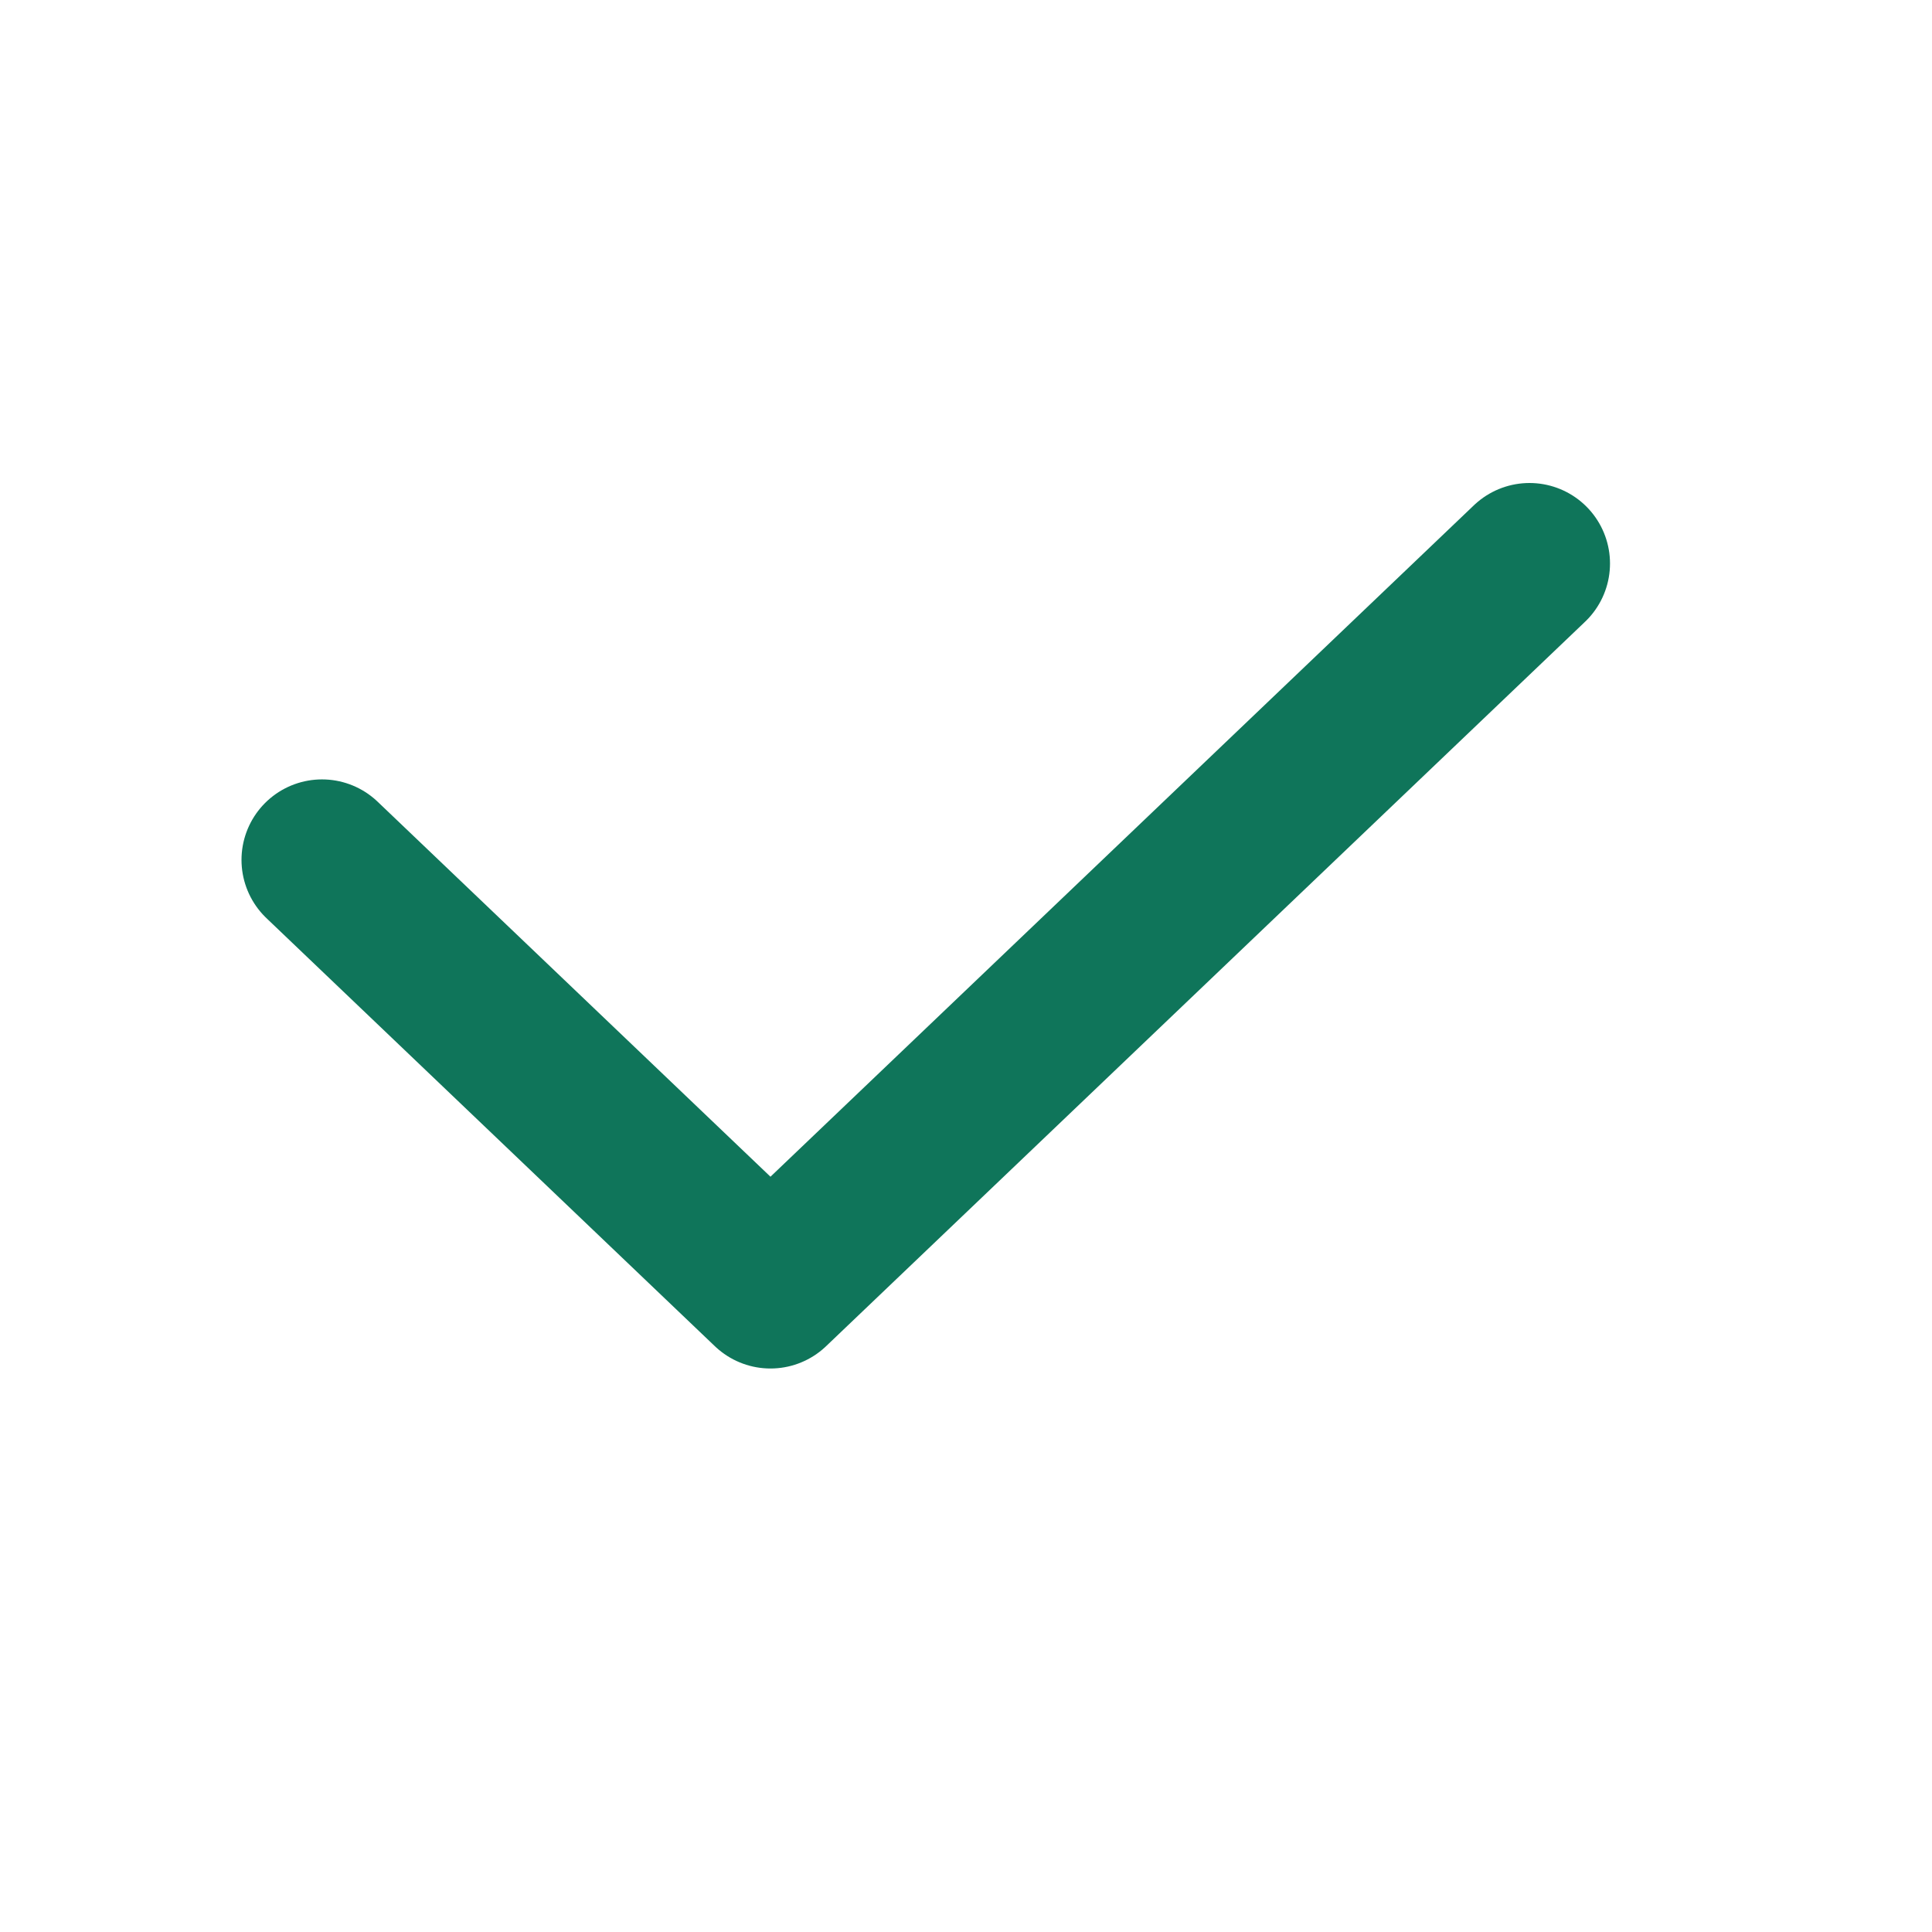 <svg width="24" height="24" viewBox="0 0 24 24" fill="none" xmlns="http://www.w3.org/2000/svg">
<path d="M4 10.682L9.571 16L19 7" stroke="#0F755A" stroke-width="2" stroke-linecap="round" stroke-linejoin="round"/>
</svg>
